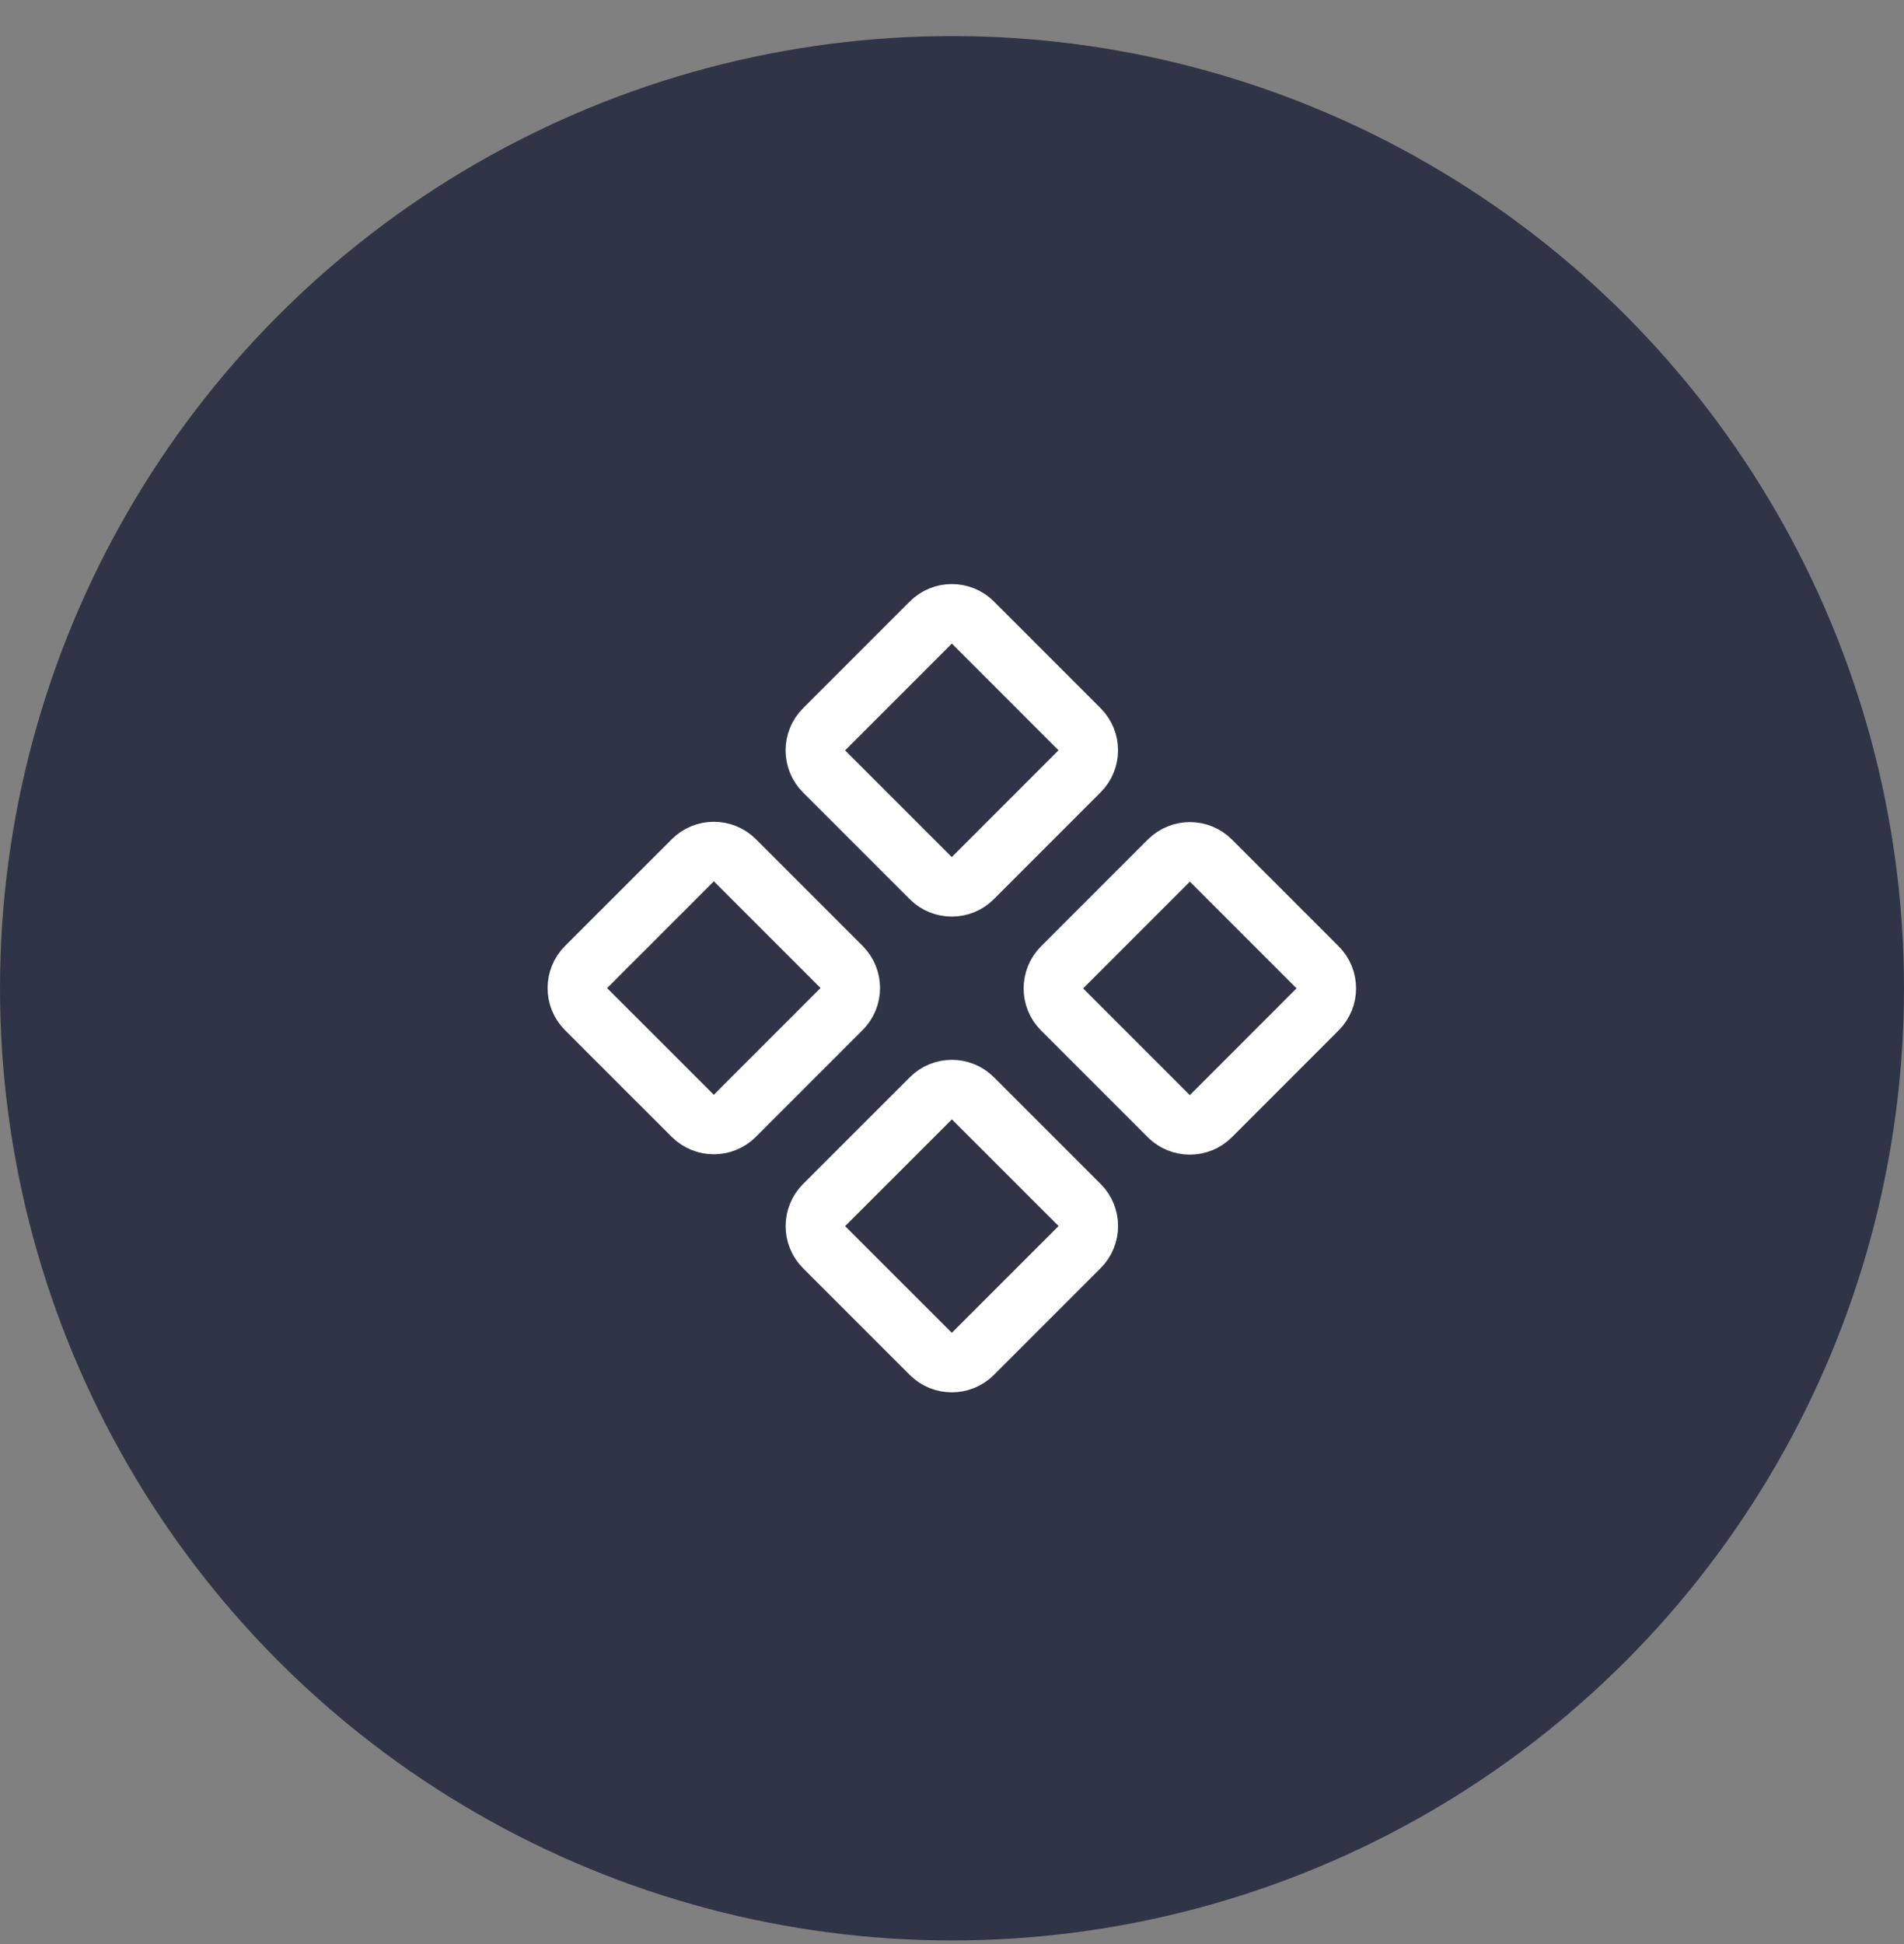 <svg width="48" height="49" viewBox="0 0 48 49" fill="none" xmlns="http://www.w3.org/2000/svg">
<rect x="0" y="0" width="48" height="49" fill="#808080" stroke="none"/>
<g clip-path="url(#clip0_14244_7575)">
<circle cx="24" cy="24.909" r="24" fill="#2F3546"/>
<path d="M23.466 15.691L20.774 18.383C20.482 18.676 20.482 19.151 20.774 19.443L23.464 22.133C23.757 22.426 24.232 22.426 24.525 22.133L27.216 19.441C27.509 19.148 27.509 18.674 27.216 18.381L24.527 15.691C24.234 15.398 23.759 15.398 23.466 15.691Z" stroke="white" stroke-width="1.5" stroke-linecap="round" stroke-linejoin="round"/>
<path d="M29.467 21.691L26.775 24.383C26.483 24.676 26.483 25.151 26.775 25.443L29.465 28.133C29.758 28.426 30.233 28.426 30.526 28.133L33.217 25.441C33.51 25.148 33.51 24.674 33.217 24.381L30.527 21.691C30.235 21.398 29.76 21.398 29.467 21.691Z" stroke="white" stroke-width="1.5" stroke-linecap="round" stroke-linejoin="round"/>
<path d="M17.466 21.683L14.774 24.374C14.482 24.667 14.482 25.142 14.774 25.435L17.464 28.124C17.757 28.417 18.232 28.417 18.525 28.124L21.216 25.433C21.509 25.14 21.509 24.665 21.216 24.372L18.527 21.683C18.234 21.39 17.759 21.39 17.466 21.683Z" stroke="white" stroke-width="1.5" stroke-linecap="round" stroke-linejoin="round"/>
<path d="M23.467 27.683L20.775 30.374C20.483 30.667 20.483 31.142 20.775 31.435L23.465 34.124C23.758 34.417 24.233 34.417 24.526 34.124L27.217 31.433C27.51 31.14 27.51 30.665 27.217 30.372L24.527 27.683C24.235 27.39 23.76 27.39 23.467 27.683Z" stroke="white" stroke-width="1.5" stroke-linecap="round" stroke-linejoin="round"/>
</g>
<defs>
<clipPath id="clip0_14244_7575">
<rect width="48" height="48" fill="white" transform="translate(0 0.909)"/>
</clipPath>
</defs>
</svg>
